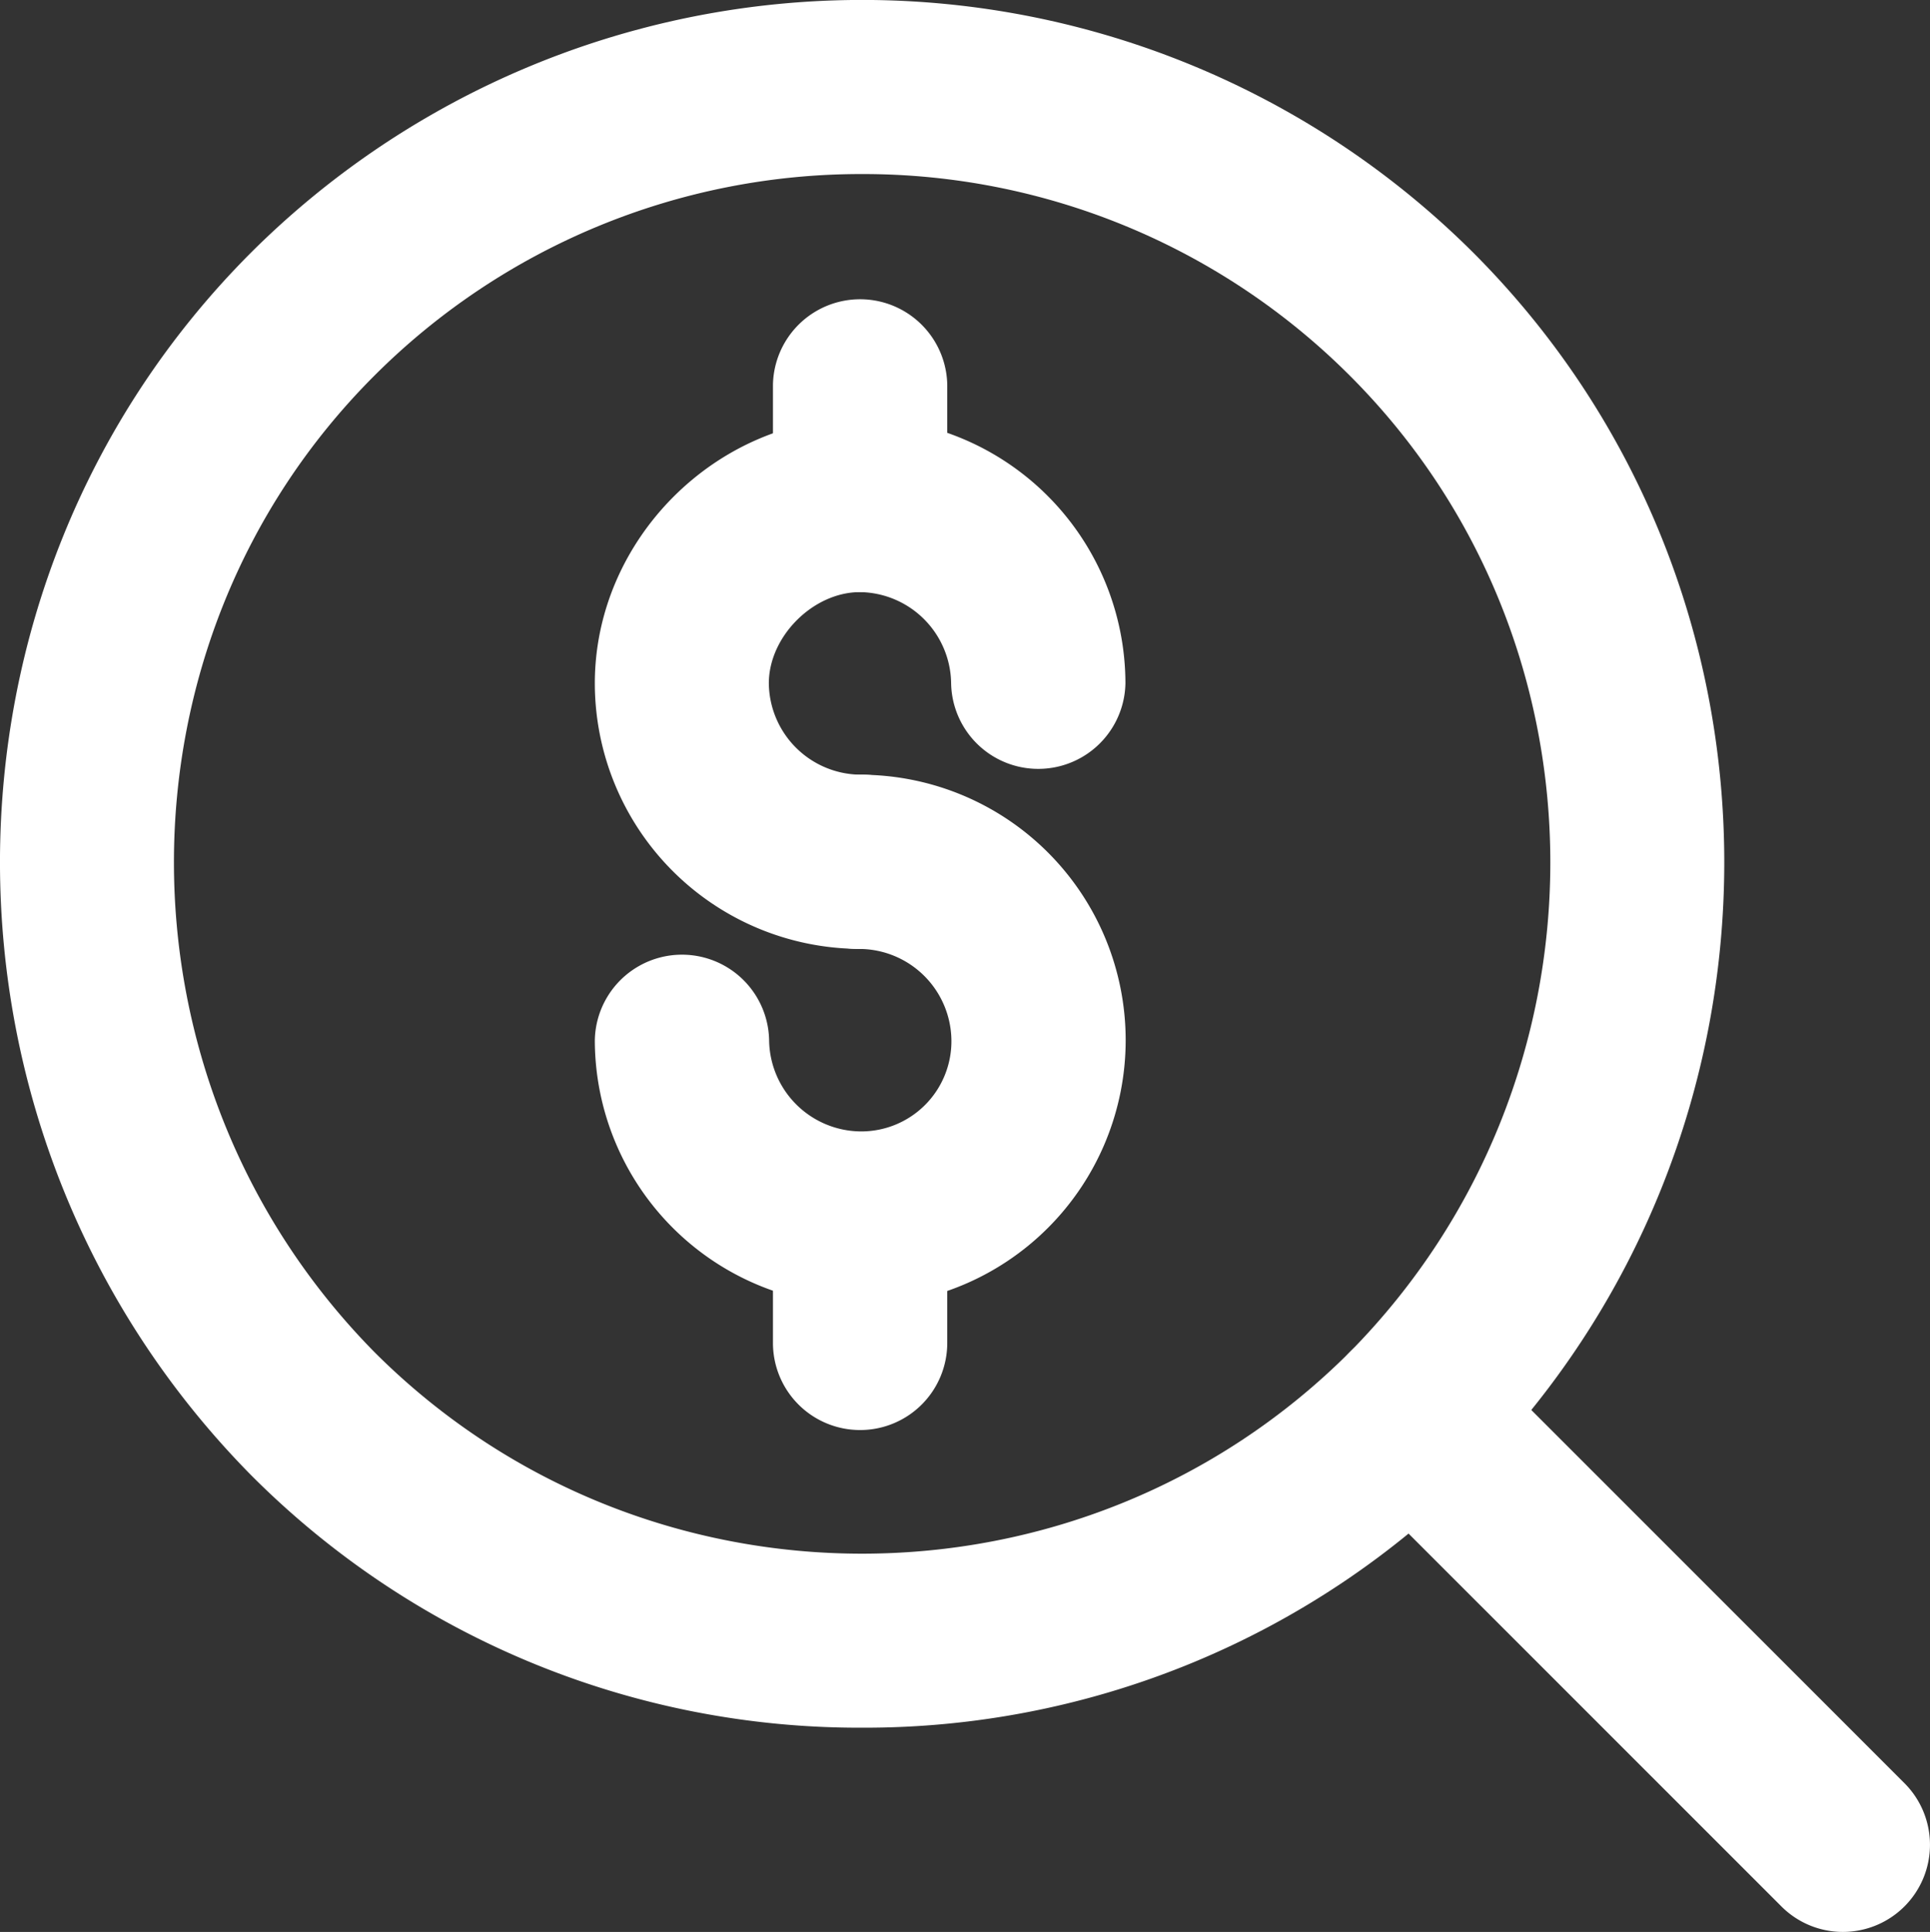 <svg xmlns="http://www.w3.org/2000/svg" viewBox="0 0 603.8 604.26"><rect x="0" y="0" width="603.8" height="604.26" fill="#333333" stroke="none"/><defs><style>.cls-1{fill:#fff;}</style></defs><title>moneysearch</title><g id="Layer_2" data-name="Layer 2"><g id="Ñëîé_1" data-name="Ñëîé 1"><path class="cls-1" d="M269.71,540.38a268.5,268.5,0,0,1-191.17-79C-26.23,355.18-26.14,183.73,78.54,79a270.76,270.76,0,0,1,382.34,0c104.68,104.71,104.77,276.16.13,382.21A268.59,268.59,0,0,1,269.71,540.38Zm0-485.94a215.22,215.22,0,0,0-152.64,63.11c-83.58,83.59-83.54,220.6.14,305.42,84.07,84,221,84,305.14-.14,83.54-84.68,83.58-221.69,0-305.28A215.2,215.2,0,0,0,269.71,54.44Z"/><path class="cls-1" d="M576.56,604.26a27.16,27.16,0,0,1-19.27-8L422.35,461.36a27.24,27.24,0,0,1,38.53-38.53L595.82,557.75a27.25,27.25,0,0,1-19.26,46.51Z"/><path class="cls-1" d="M269.09,296.79a83.16,83.16,0,0,1-83-83.05c0-45,38-83,83-83a83.13,83.13,0,0,1,83,83,27.27,27.27,0,0,1-54.53,0,28.91,28.91,0,0,0-28.51-28.54c-14.66,0-28.52,13.88-28.52,28.54a28.91,28.91,0,0,0,28.52,28.56,27.25,27.25,0,1,1,0,54.49Z"/><path class="cls-1" d="M269.09,408.35a83.14,83.14,0,0,1-83-83,27.27,27.27,0,0,1,54.53,0,28.9,28.9,0,0,0,28.52,28.53,28.21,28.21,0,0,0,28.51-28.53,28.9,28.9,0,0,0-28.51-28.54,27.25,27.25,0,1,1,0-54.49,83,83,0,1,1,0,166.05Z"/><path class="cls-1" d="M269.09,185.2A27.25,27.25,0,0,1,241.82,158V120.35a27.27,27.27,0,0,1,54.53,0V158A27.25,27.25,0,0,1,269.09,185.2Z"/><path class="cls-1" d="M269.09,447.28A27.25,27.25,0,0,1,241.82,420V381.11a27.27,27.27,0,0,1,54.53,0V420A27.25,27.25,0,0,1,269.09,447.28Z"/></g></g></svg>